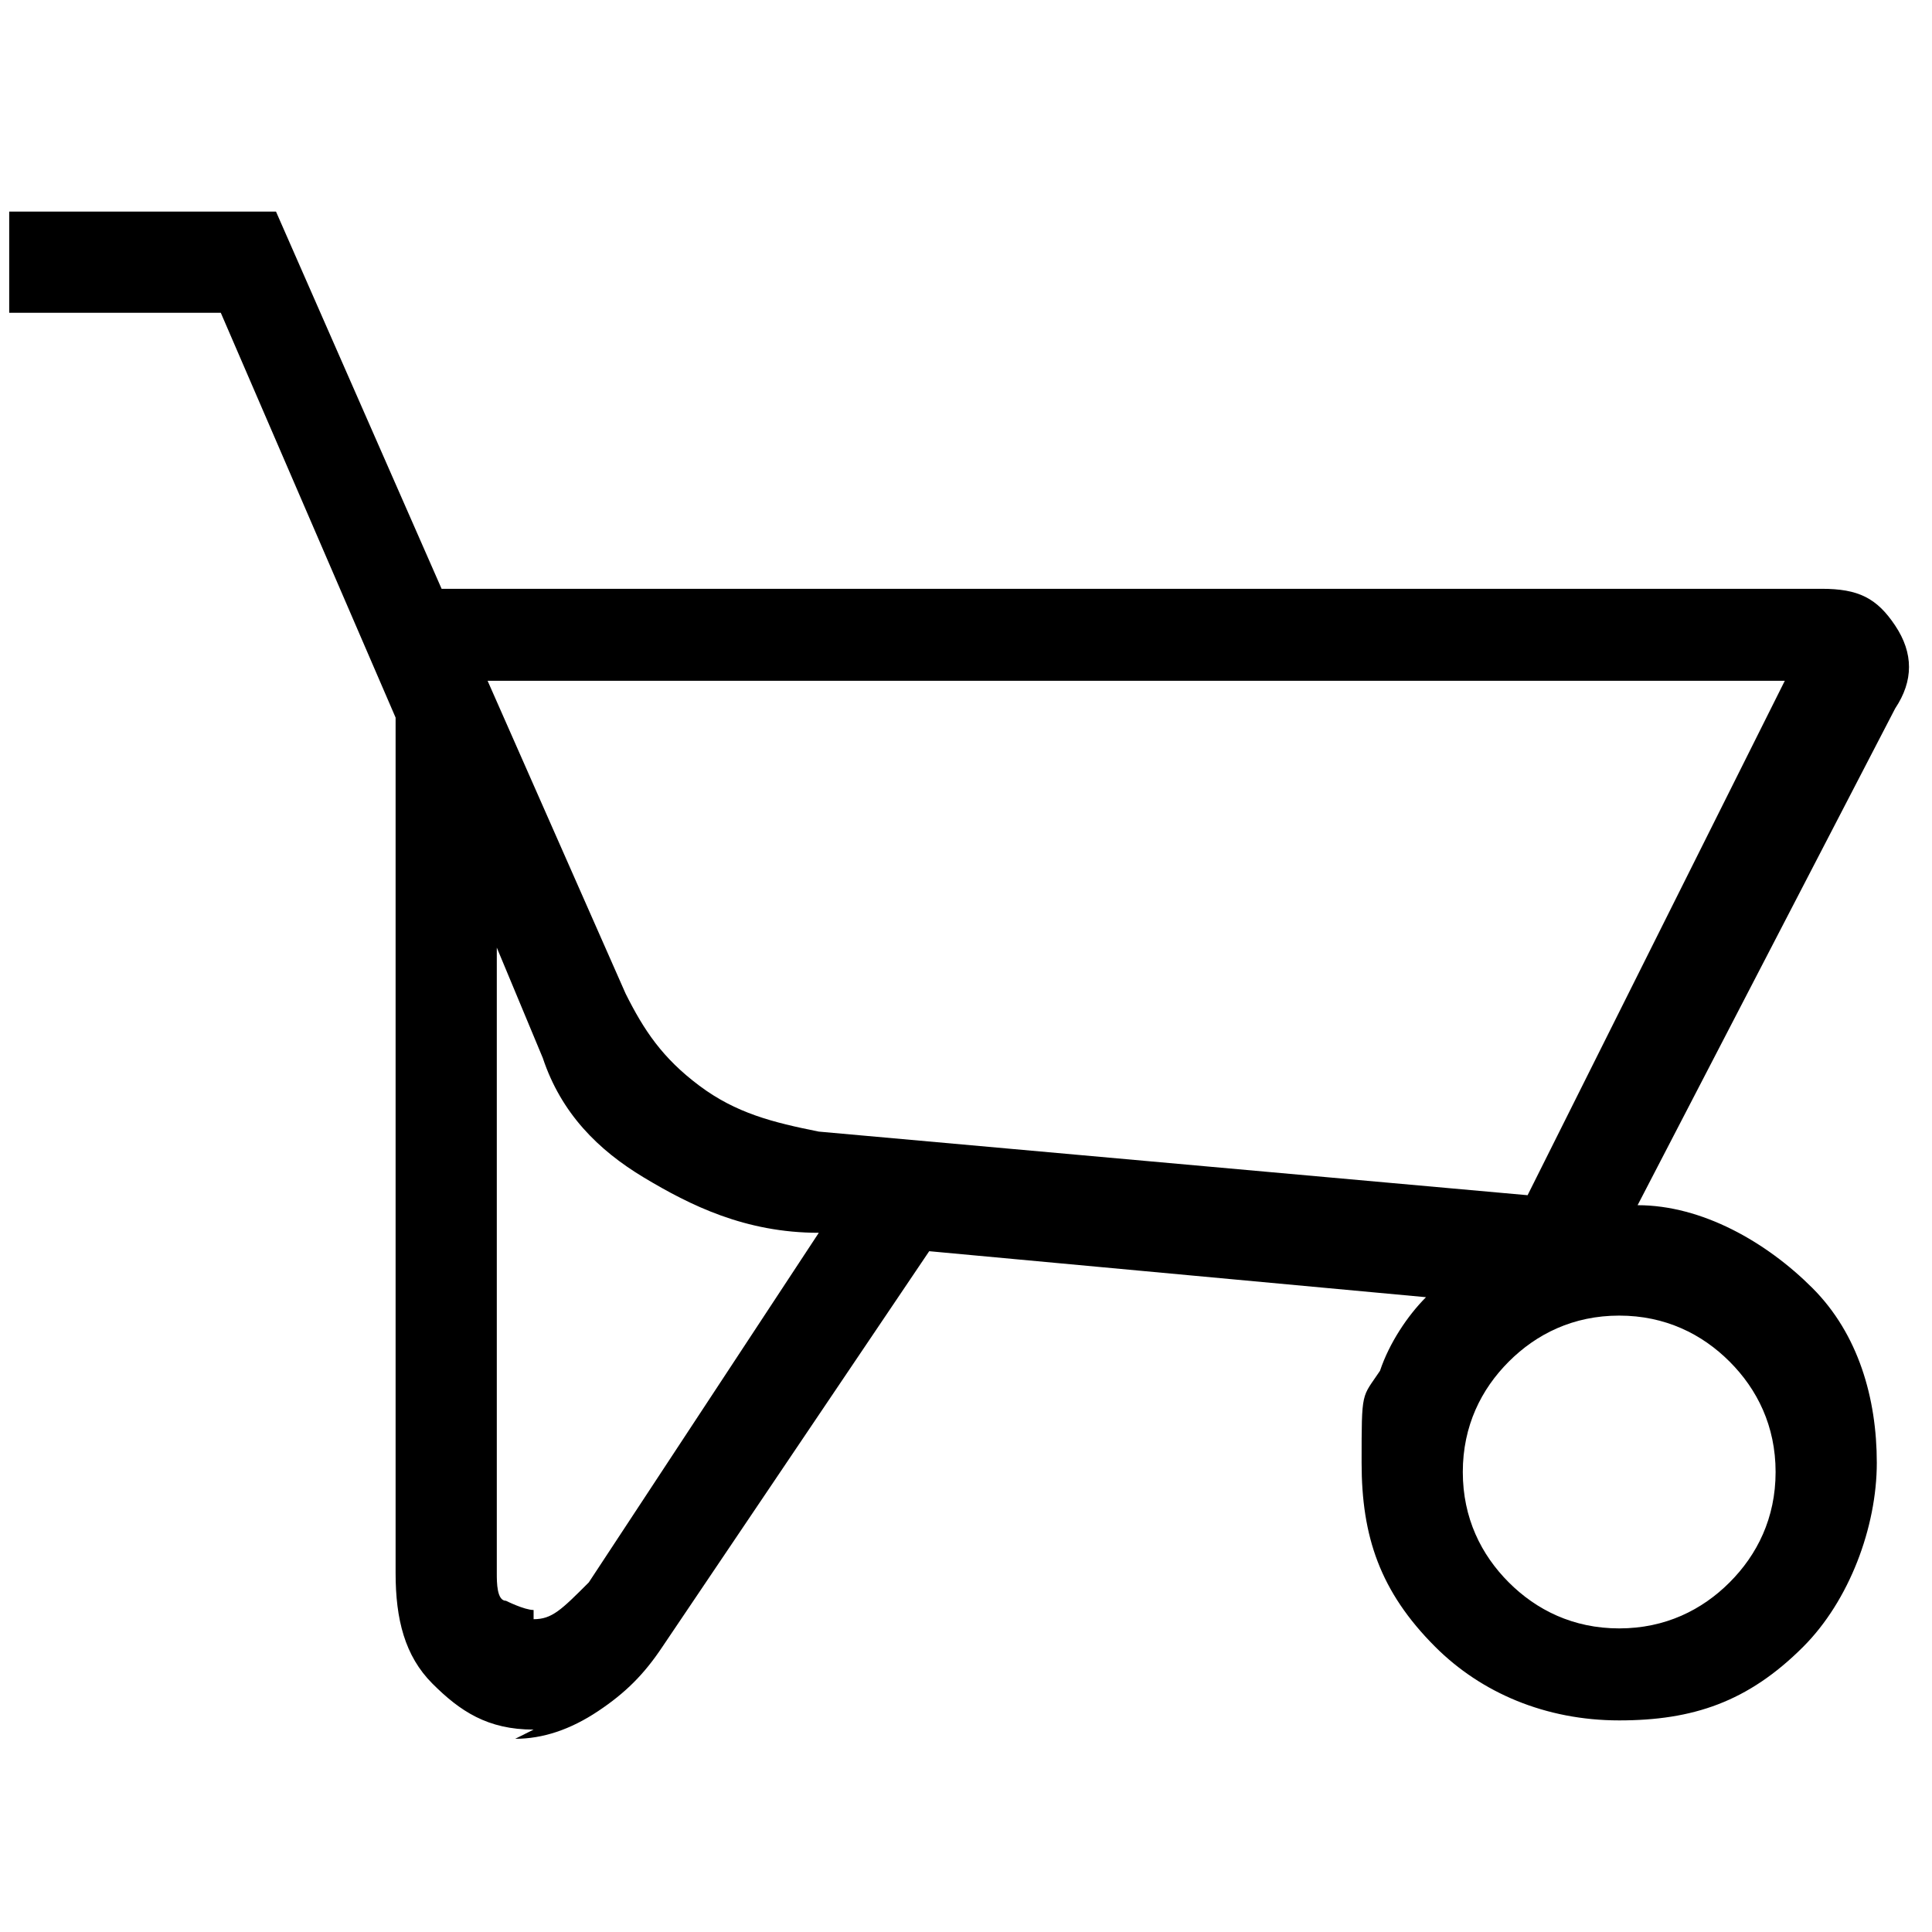 <svg id="Layer_1" xmlns="http://www.w3.org/2000/svg" version="1.1" viewBox="0 0 21 21">
  <path d="M5.8,18.8c-.5,0-.8-.2-1.1-.5-.3-.3-.4-.7-.4-1.2V7.8l-1.9-4.4H.1v-1.1h2.9l1.8,4.1h15c.4,0,.6.1.8.4.2.3.2.6,0,.9l-2.8,5.4c.7,0,1.4.4,1.9.9.5.5.7,1.2.7,1.9s-.3,1.5-.8,2c-.6.6-1.2.8-2,.8s-1.5-.3-2-.8c-.6-.6-.8-1.2-.8-2s0-.7.2-1c.1-.3.3-.6.5-.8l-5.4-.5-2.9,4.3c-.2.3-.4.5-.7.7-.3.2-.6.3-.9.3ZM16.6,13l2.8-5.6H5.3l1.5,3.4c.2.4.4.7.8,1,.4.3.8.4,1.3.5l7.8.7ZM5.8,17.6c.2,0,.3-.1.6-.4l2.5-3.8c-.8,0-1.4-.3-1.9-.6-.5-.3-.9-.7-1.1-1.3l-.5-1.2v6.8c0,.1,0,.3.1.3,0,0,.2.1.3.1ZM17.6,17.7c.5,0,.9-.2,1.2-.5.3-.3.5-.7.5-1.2s-.2-.9-.5-1.2c-.3-.3-.7-.5-1.2-.5s-.9.2-1.2.5c-.3.3-.5.7-.5,1.2s.2.9.5,1.2c.3.3.7.5,1.2.5Z"/>
</svg>